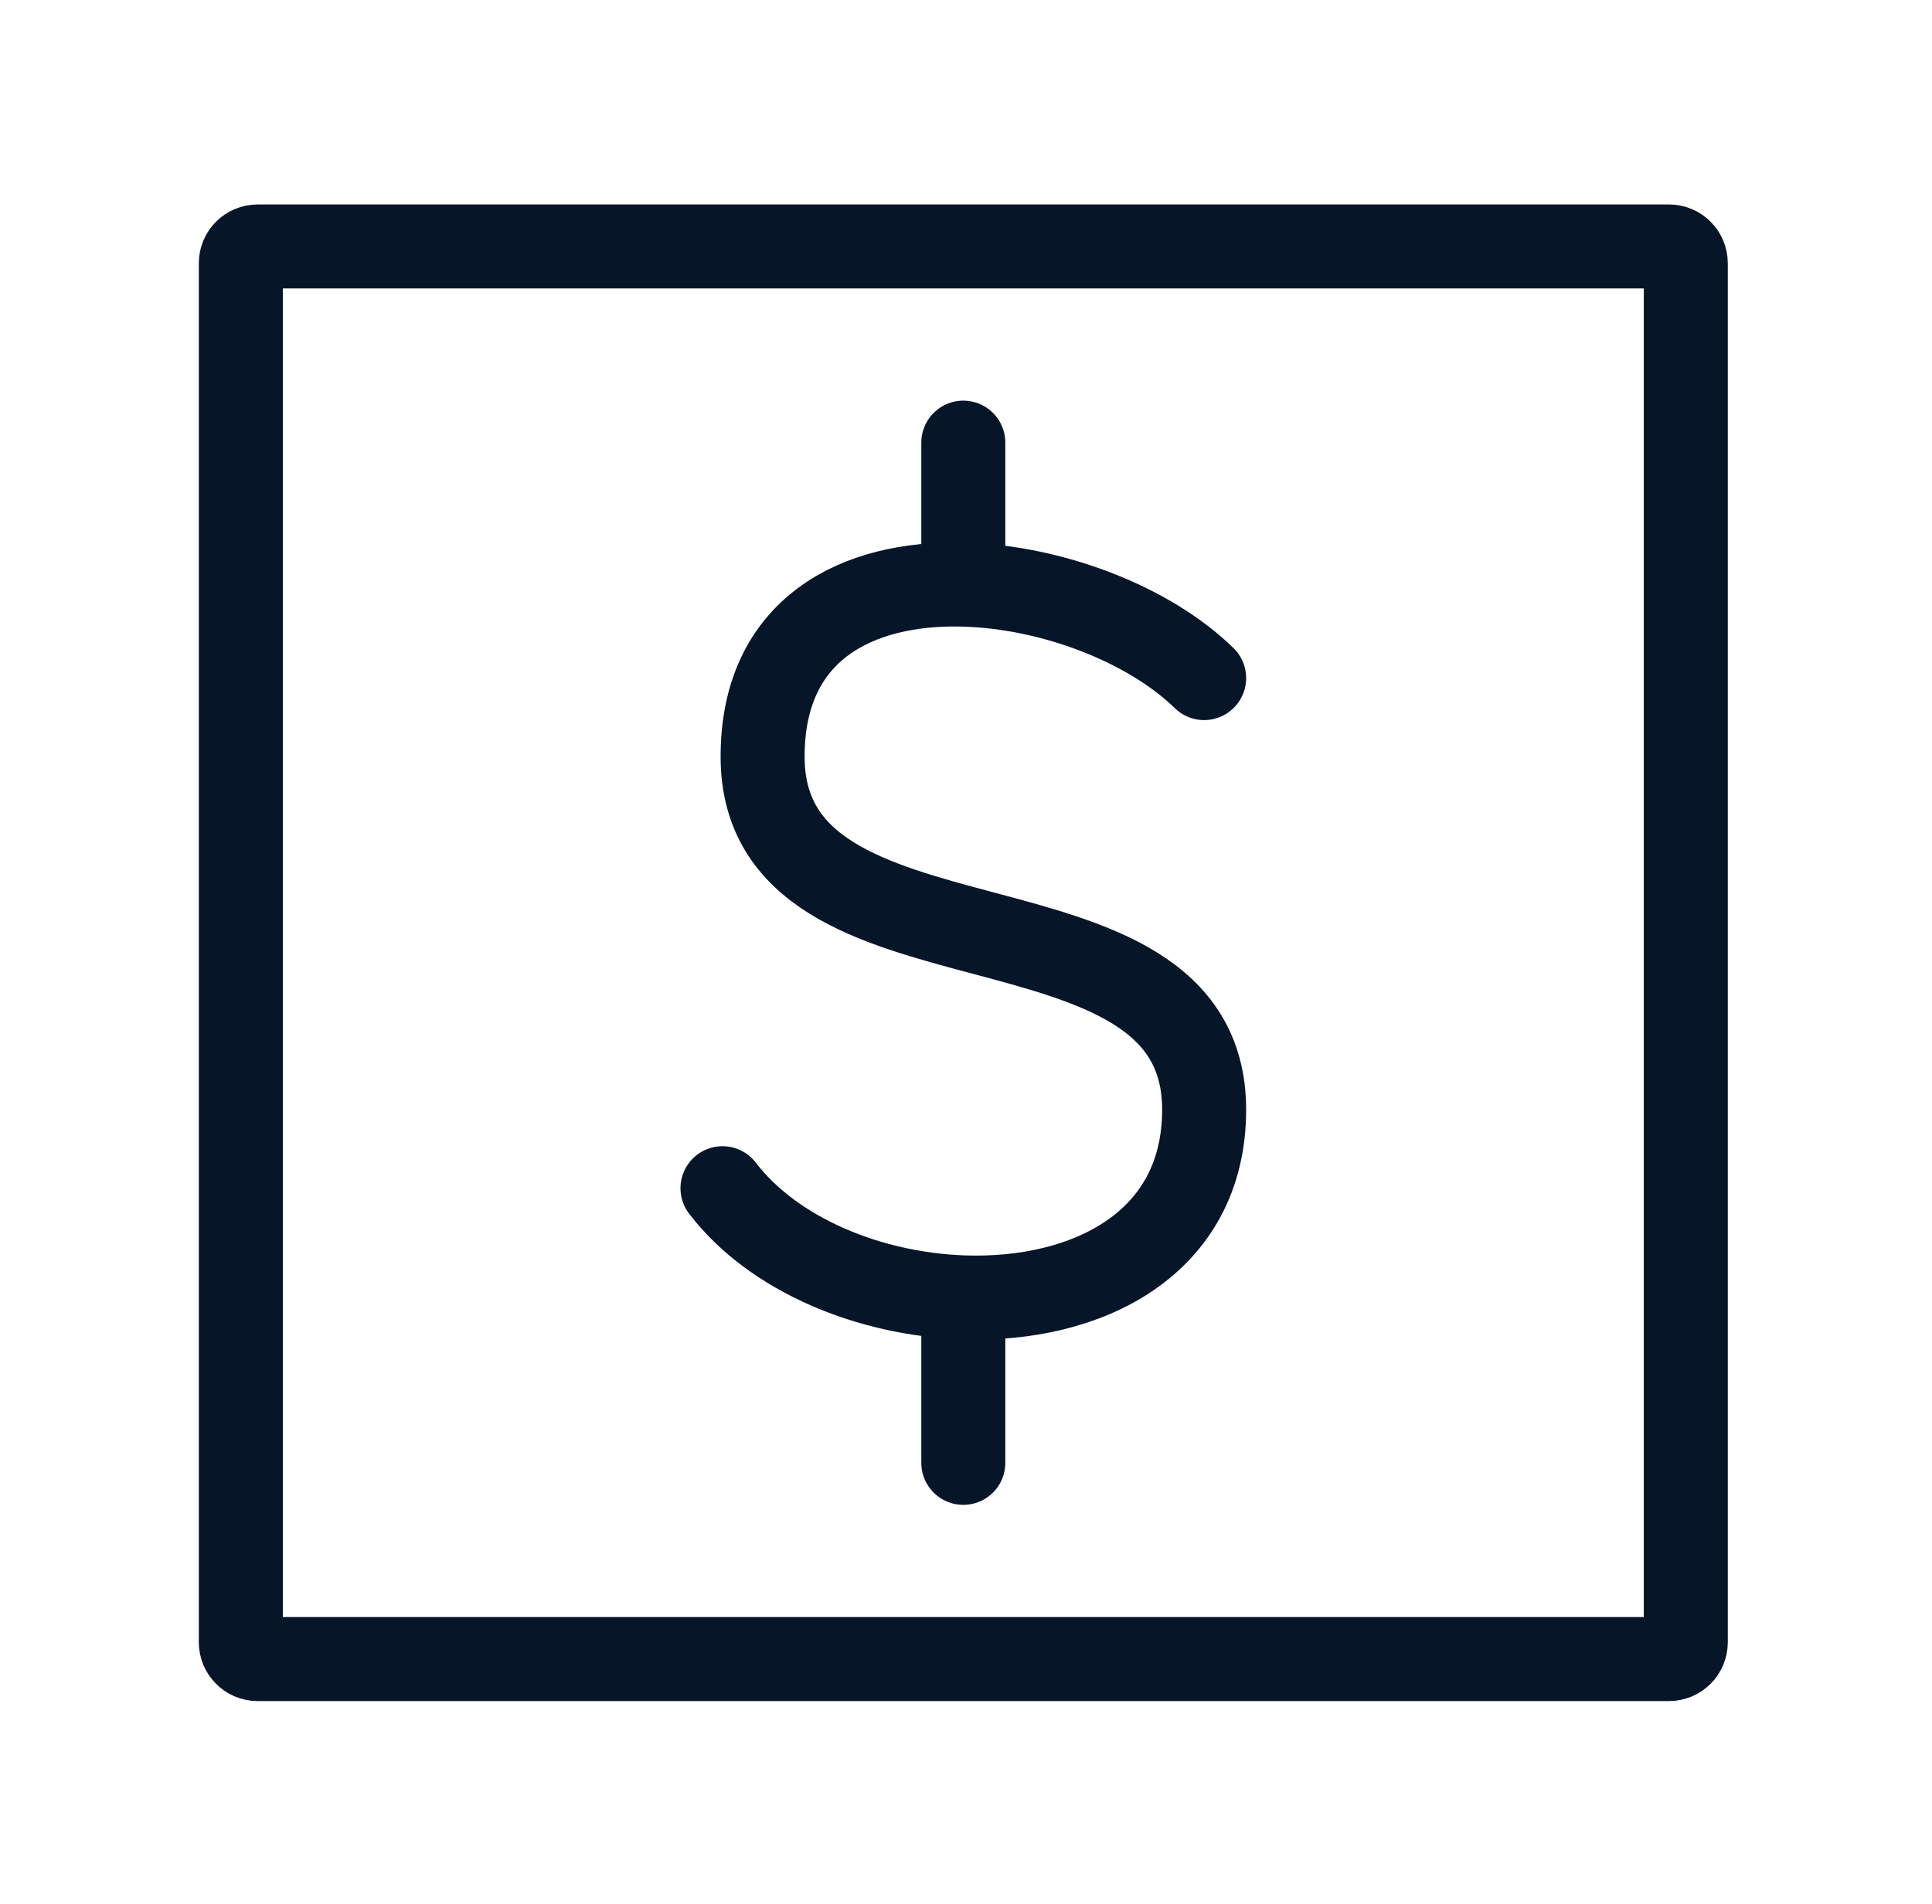 <svg width="69" height="68" viewBox="0 0 69 68" fill="none" xmlns="http://www.w3.org/2000/svg">
<path d="M8.601 58.658V9.403C8.601 9.071 8.87 8.803 9.201 8.803H59.607C59.938 8.803 60.207 9.071 60.207 9.403V58.658C60.207 58.989 59.938 59.258 59.607 59.258H9.201C8.87 59.258 8.601 58.989 8.601 58.658Z" stroke="#071529" stroke-width="3"/>
<path d="M43.005 24.22C41.041 22.3 37.582 20.964 34.404 20.881M25.803 42.44C27.65 44.848 31.086 46.222 34.404 46.339M34.404 20.881C30.622 20.781 27.236 22.454 27.236 27.023C27.236 35.432 43.005 31.227 43.005 39.636C43.005 44.433 38.808 46.493 34.404 46.339M34.404 20.881V15.81M34.404 46.339V52.25" stroke="#071529" stroke-width="3" stroke-linecap="round" stroke-linejoin="round"/>
</svg>
